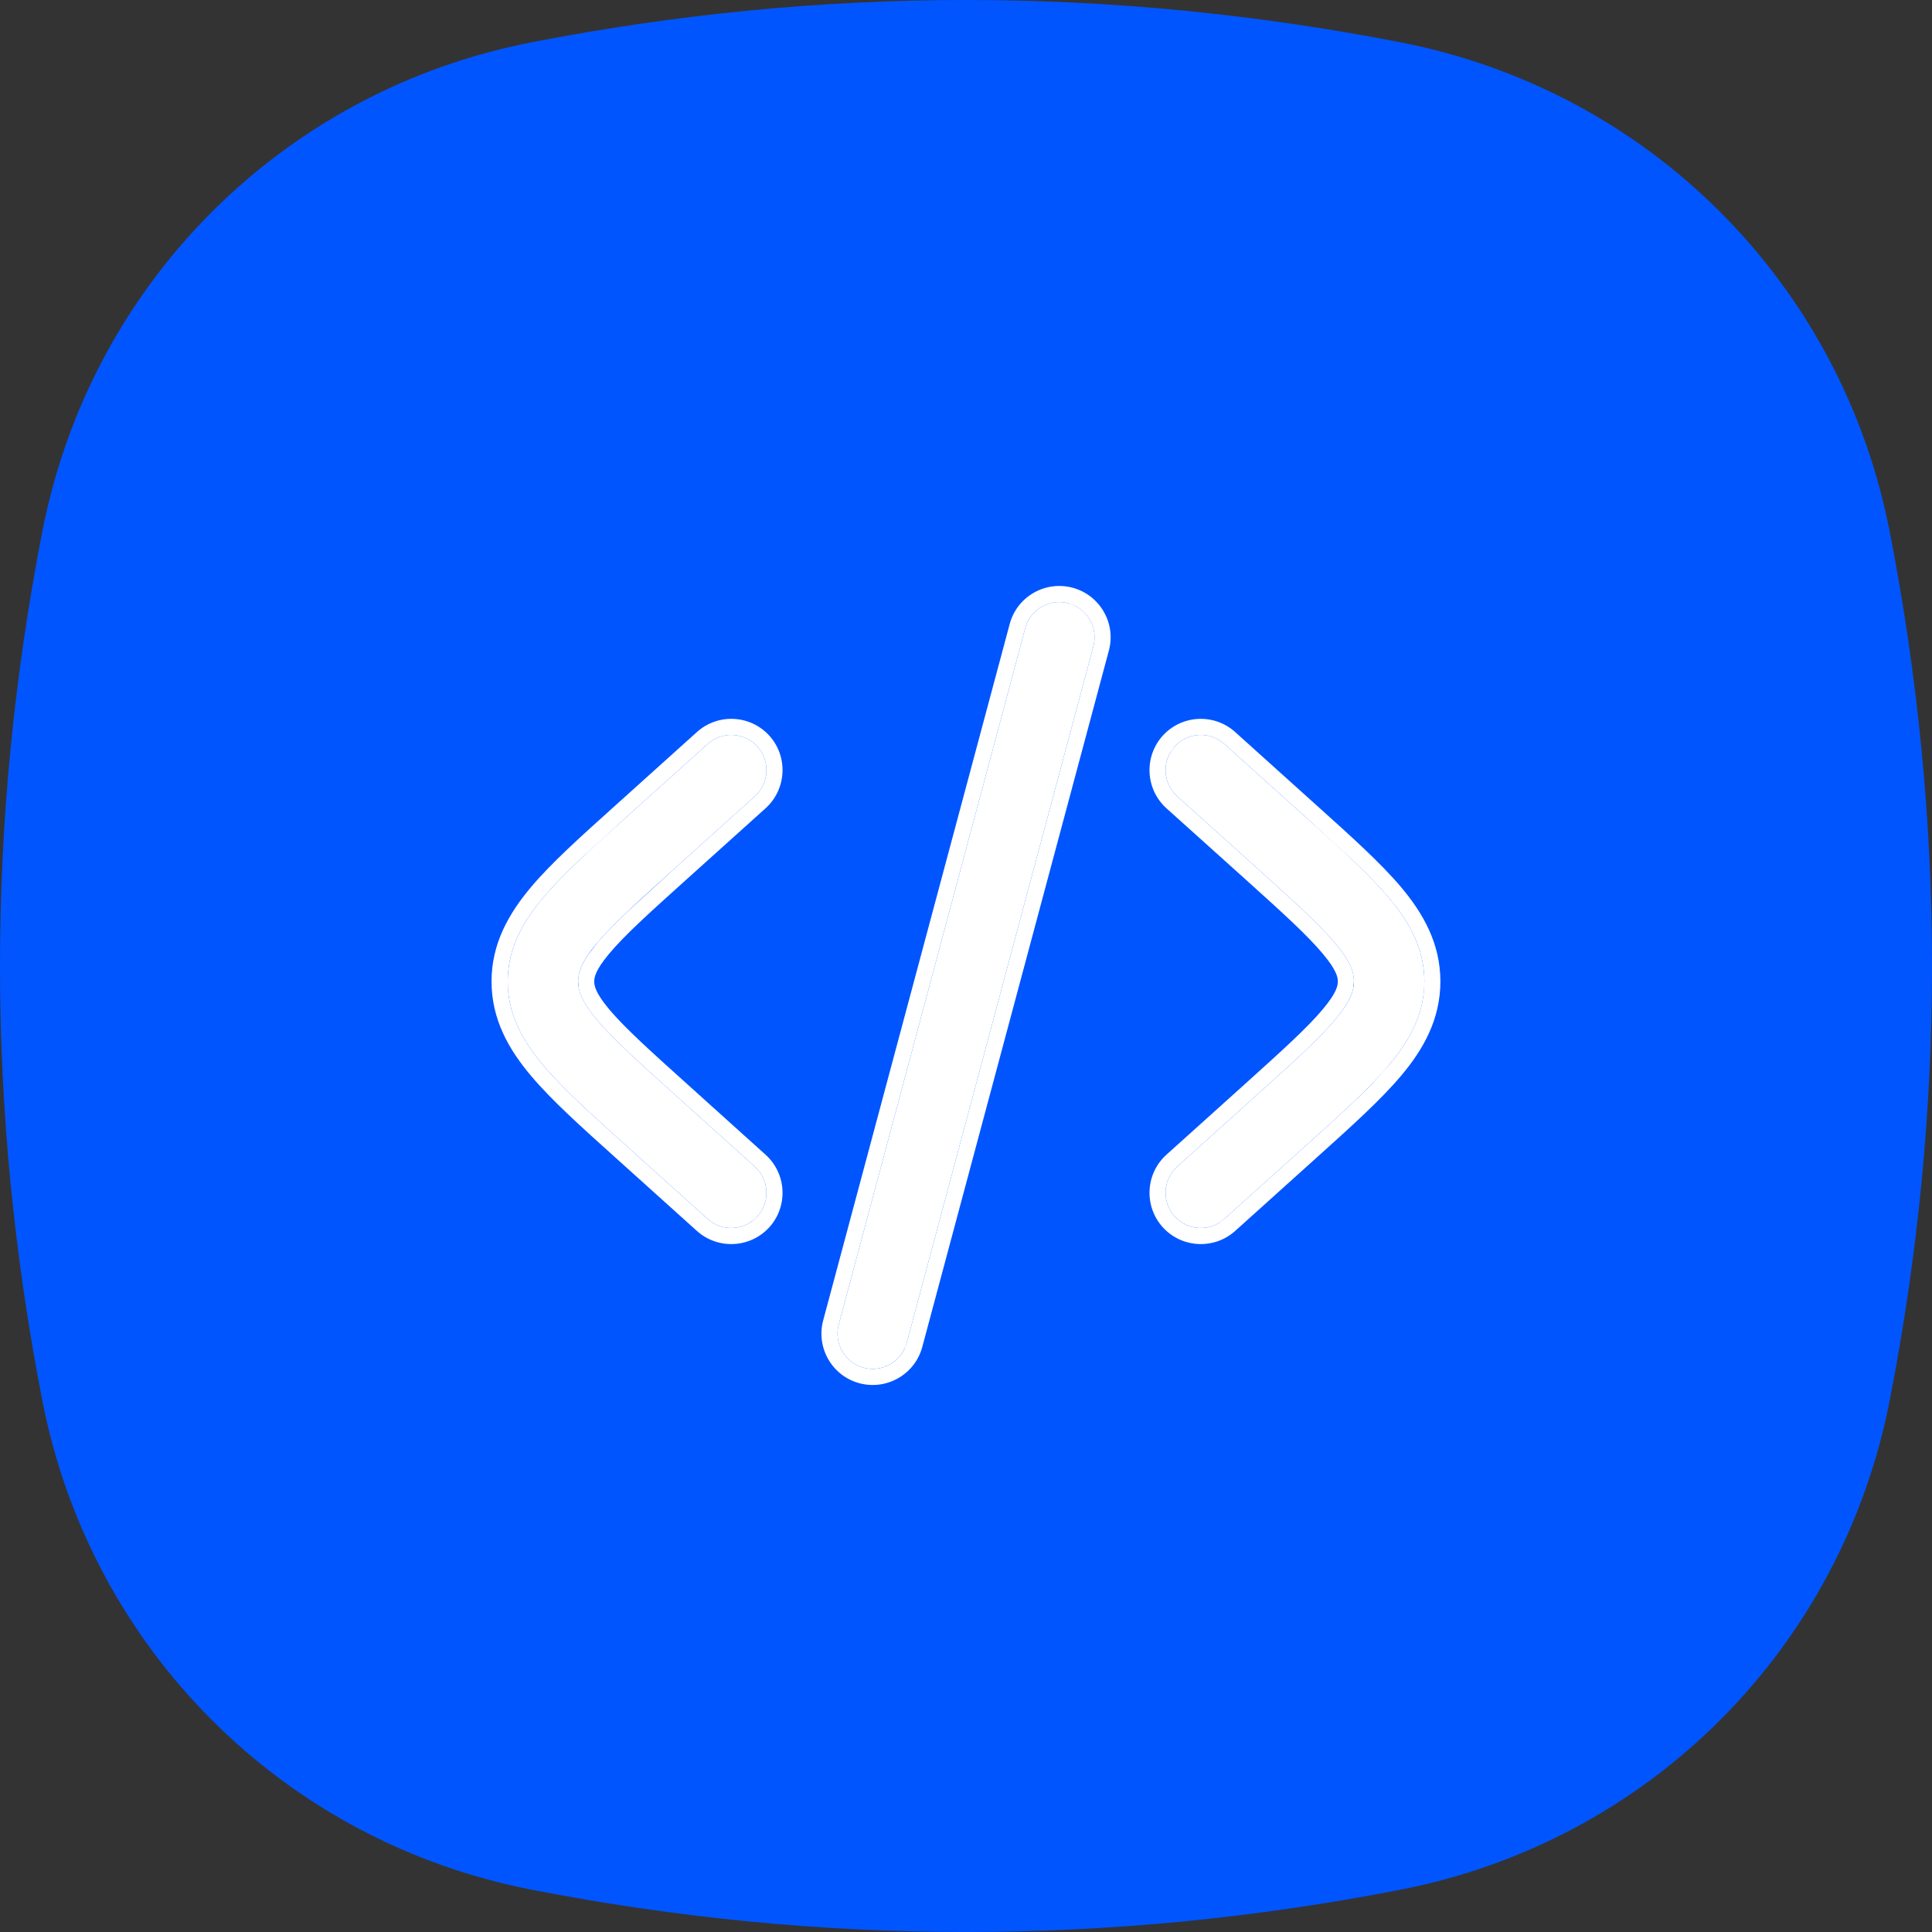 <svg width="24" height="24" viewBox="0 0 24 24" fill="none" xmlns="http://www.w3.org/2000/svg">
<rect x="0" y="0" width="24" height="24" fill="#333333" stroke="none"/>
<path d="M23.476 6.611C22.877 3.518 20.482 1.123 17.389 0.524C13.796 -0.175 10.204 -0.175 6.611 0.524C3.518 1.123 1.123 3.518 0.524 6.611C-0.175 10.204 -0.175 13.796 0.524 17.389C1.123 20.482 3.518 22.877 6.611 23.476C10.204 24.175 13.796 24.175 17.389 23.476C20.482 22.877 22.877 20.482 23.476 17.389C24.175 13.796 24.175 10.204 23.476 6.611Z" fill="#0055FF"/>
<path d="M13.272 7.494C13.506 7.556 13.644 7.796 13.582 8.03L11.264 16.68C11.201 16.914 10.961 17.052 10.728 16.99C10.495 16.927 10.356 16.687 10.419 16.454L12.736 7.803C12.799 7.57 13.039 7.431 13.272 7.494Z" fill="white"/>
<path d="M13.325 7.301C13.664 7.393 13.866 7.742 13.775 8.081L11.457 16.732C11.366 17.072 11.016 17.274 10.676 17.183C10.336 17.092 10.135 16.742 10.226 16.402L12.543 7.751C12.634 7.411 12.984 7.21 13.325 7.301ZM13.272 7.494C13.039 7.431 12.799 7.57 12.736 7.803L10.419 16.454C10.356 16.687 10.495 16.927 10.728 16.99C10.932 17.045 11.142 16.945 11.233 16.763L11.264 16.68L13.582 8.03C13.636 7.825 13.537 7.617 13.355 7.526L13.272 7.494Z" fill="white"/>
<path d="M14.592 9.274C14.753 9.095 15.03 9.08 15.209 9.242L16.223 10.154C16.653 10.541 17.009 10.861 17.253 11.152C17.511 11.458 17.694 11.787 17.694 12.192C17.694 12.598 17.511 12.926 17.253 13.232C17.009 13.523 16.653 13.844 16.223 14.23L15.209 15.142C15.03 15.304 14.753 15.289 14.592 15.11C14.43 14.93 14.444 14.654 14.624 14.492L15.614 13.601C16.073 13.188 16.383 12.908 16.584 12.669C16.777 12.44 16.819 12.306 16.819 12.192C16.819 12.078 16.777 11.944 16.584 11.715C16.383 11.477 16.073 11.197 15.614 10.783L14.624 9.892C14.444 9.731 14.43 9.454 14.592 9.274Z" fill="white"/>
<path d="M17.694 12.192C17.694 11.837 17.554 11.542 17.346 11.268L17.253 11.152C17.131 11.007 16.981 10.854 16.807 10.689L16.223 10.154L15.209 9.242C15.03 9.08 14.753 9.095 14.592 9.274L14.539 9.346C14.436 9.522 14.467 9.751 14.624 9.892L15.614 10.783C16.073 11.197 16.383 11.477 16.584 11.715C16.777 11.944 16.819 12.078 16.819 12.192L16.809 12.283C16.788 12.379 16.728 12.497 16.584 12.669C16.383 12.908 16.073 13.188 15.614 13.601L14.624 14.492C14.444 14.654 14.43 14.93 14.592 15.11C14.733 15.267 14.962 15.298 15.137 15.195L15.209 15.142L16.223 14.23C16.545 13.94 16.826 13.688 17.05 13.457L17.253 13.232C17.479 12.964 17.647 12.679 17.685 12.341L17.694 12.192ZM17.893 12.192C17.893 12.664 17.679 13.038 17.407 13.361C17.151 13.665 16.783 13.996 16.357 14.379L15.344 15.291C15.082 15.526 14.679 15.505 14.443 15.244C14.208 14.982 14.229 14.579 14.49 14.344L15.48 13.453C15.944 13.035 16.241 12.765 16.43 12.54C16.608 12.329 16.619 12.24 16.619 12.192C16.619 12.145 16.608 12.056 16.43 11.845C16.241 11.619 15.944 11.349 15.48 10.931L14.49 10.041C14.229 9.805 14.208 9.402 14.443 9.14C14.679 8.879 15.082 8.858 15.344 9.094L16.357 10.006C16.783 10.389 17.151 10.719 17.407 11.023C17.679 11.347 17.893 11.72 17.893 12.192Z" fill="white"/>
<path d="M9.376 9.892C9.556 9.731 9.57 9.454 9.409 9.274C9.247 9.095 8.97 9.08 8.791 9.242L7.777 10.154C7.348 10.541 6.991 10.861 6.747 11.152C6.49 11.458 6.307 11.787 6.307 12.192C6.307 12.598 6.49 12.926 6.747 13.232C6.991 13.523 7.348 13.844 7.777 14.23L8.791 15.142C8.97 15.304 9.247 15.289 9.409 15.11C9.57 14.93 9.556 14.654 9.376 14.492L8.387 13.601C7.927 13.188 7.617 12.908 7.416 12.669C7.224 12.44 7.182 12.306 7.182 12.192C7.182 12.078 7.224 11.944 7.416 11.715C7.617 11.477 7.927 11.197 8.387 10.783L9.376 9.892Z" fill="white"/>
<path d="M7.182 12.192C7.182 12.107 7.206 12.01 7.299 11.871L7.416 11.715C7.517 11.596 7.645 11.467 7.805 11.315L8.387 10.783L9.376 9.892C9.556 9.731 9.57 9.454 9.409 9.274C9.247 9.095 8.97 9.08 8.791 9.242L7.777 10.154L7.192 10.689C7.019 10.854 6.869 11.007 6.747 11.152L6.654 11.268C6.447 11.542 6.307 11.837 6.307 12.192L6.315 12.341C6.354 12.679 6.522 12.964 6.747 13.232C6.991 13.523 7.348 13.844 7.777 14.23L8.791 15.142C8.948 15.284 9.179 15.29 9.343 15.17L9.409 15.11C9.57 14.93 9.556 14.654 9.376 14.492L8.387 13.601C7.927 13.188 7.617 12.908 7.416 12.669C7.272 12.498 7.212 12.379 7.191 12.283L7.182 12.192ZM7.382 12.192C7.382 12.24 7.392 12.329 7.569 12.54C7.759 12.765 8.056 13.035 8.521 13.453L9.51 14.344C9.771 14.579 9.793 14.982 9.558 15.244C9.322 15.505 8.919 15.526 8.657 15.291L7.644 14.379C7.218 13.996 6.849 13.665 6.594 13.361C6.322 13.038 6.106 12.665 6.106 12.192C6.106 11.72 6.322 11.347 6.594 11.023C6.849 10.719 7.218 10.389 7.644 10.006L8.657 9.094C8.919 8.858 9.322 8.879 9.558 9.14C9.793 9.402 9.771 9.805 9.51 10.041L8.521 10.931C8.056 11.349 7.759 11.619 7.569 11.845C7.392 12.056 7.382 12.145 7.382 12.192Z" fill="white"/>
</svg>
